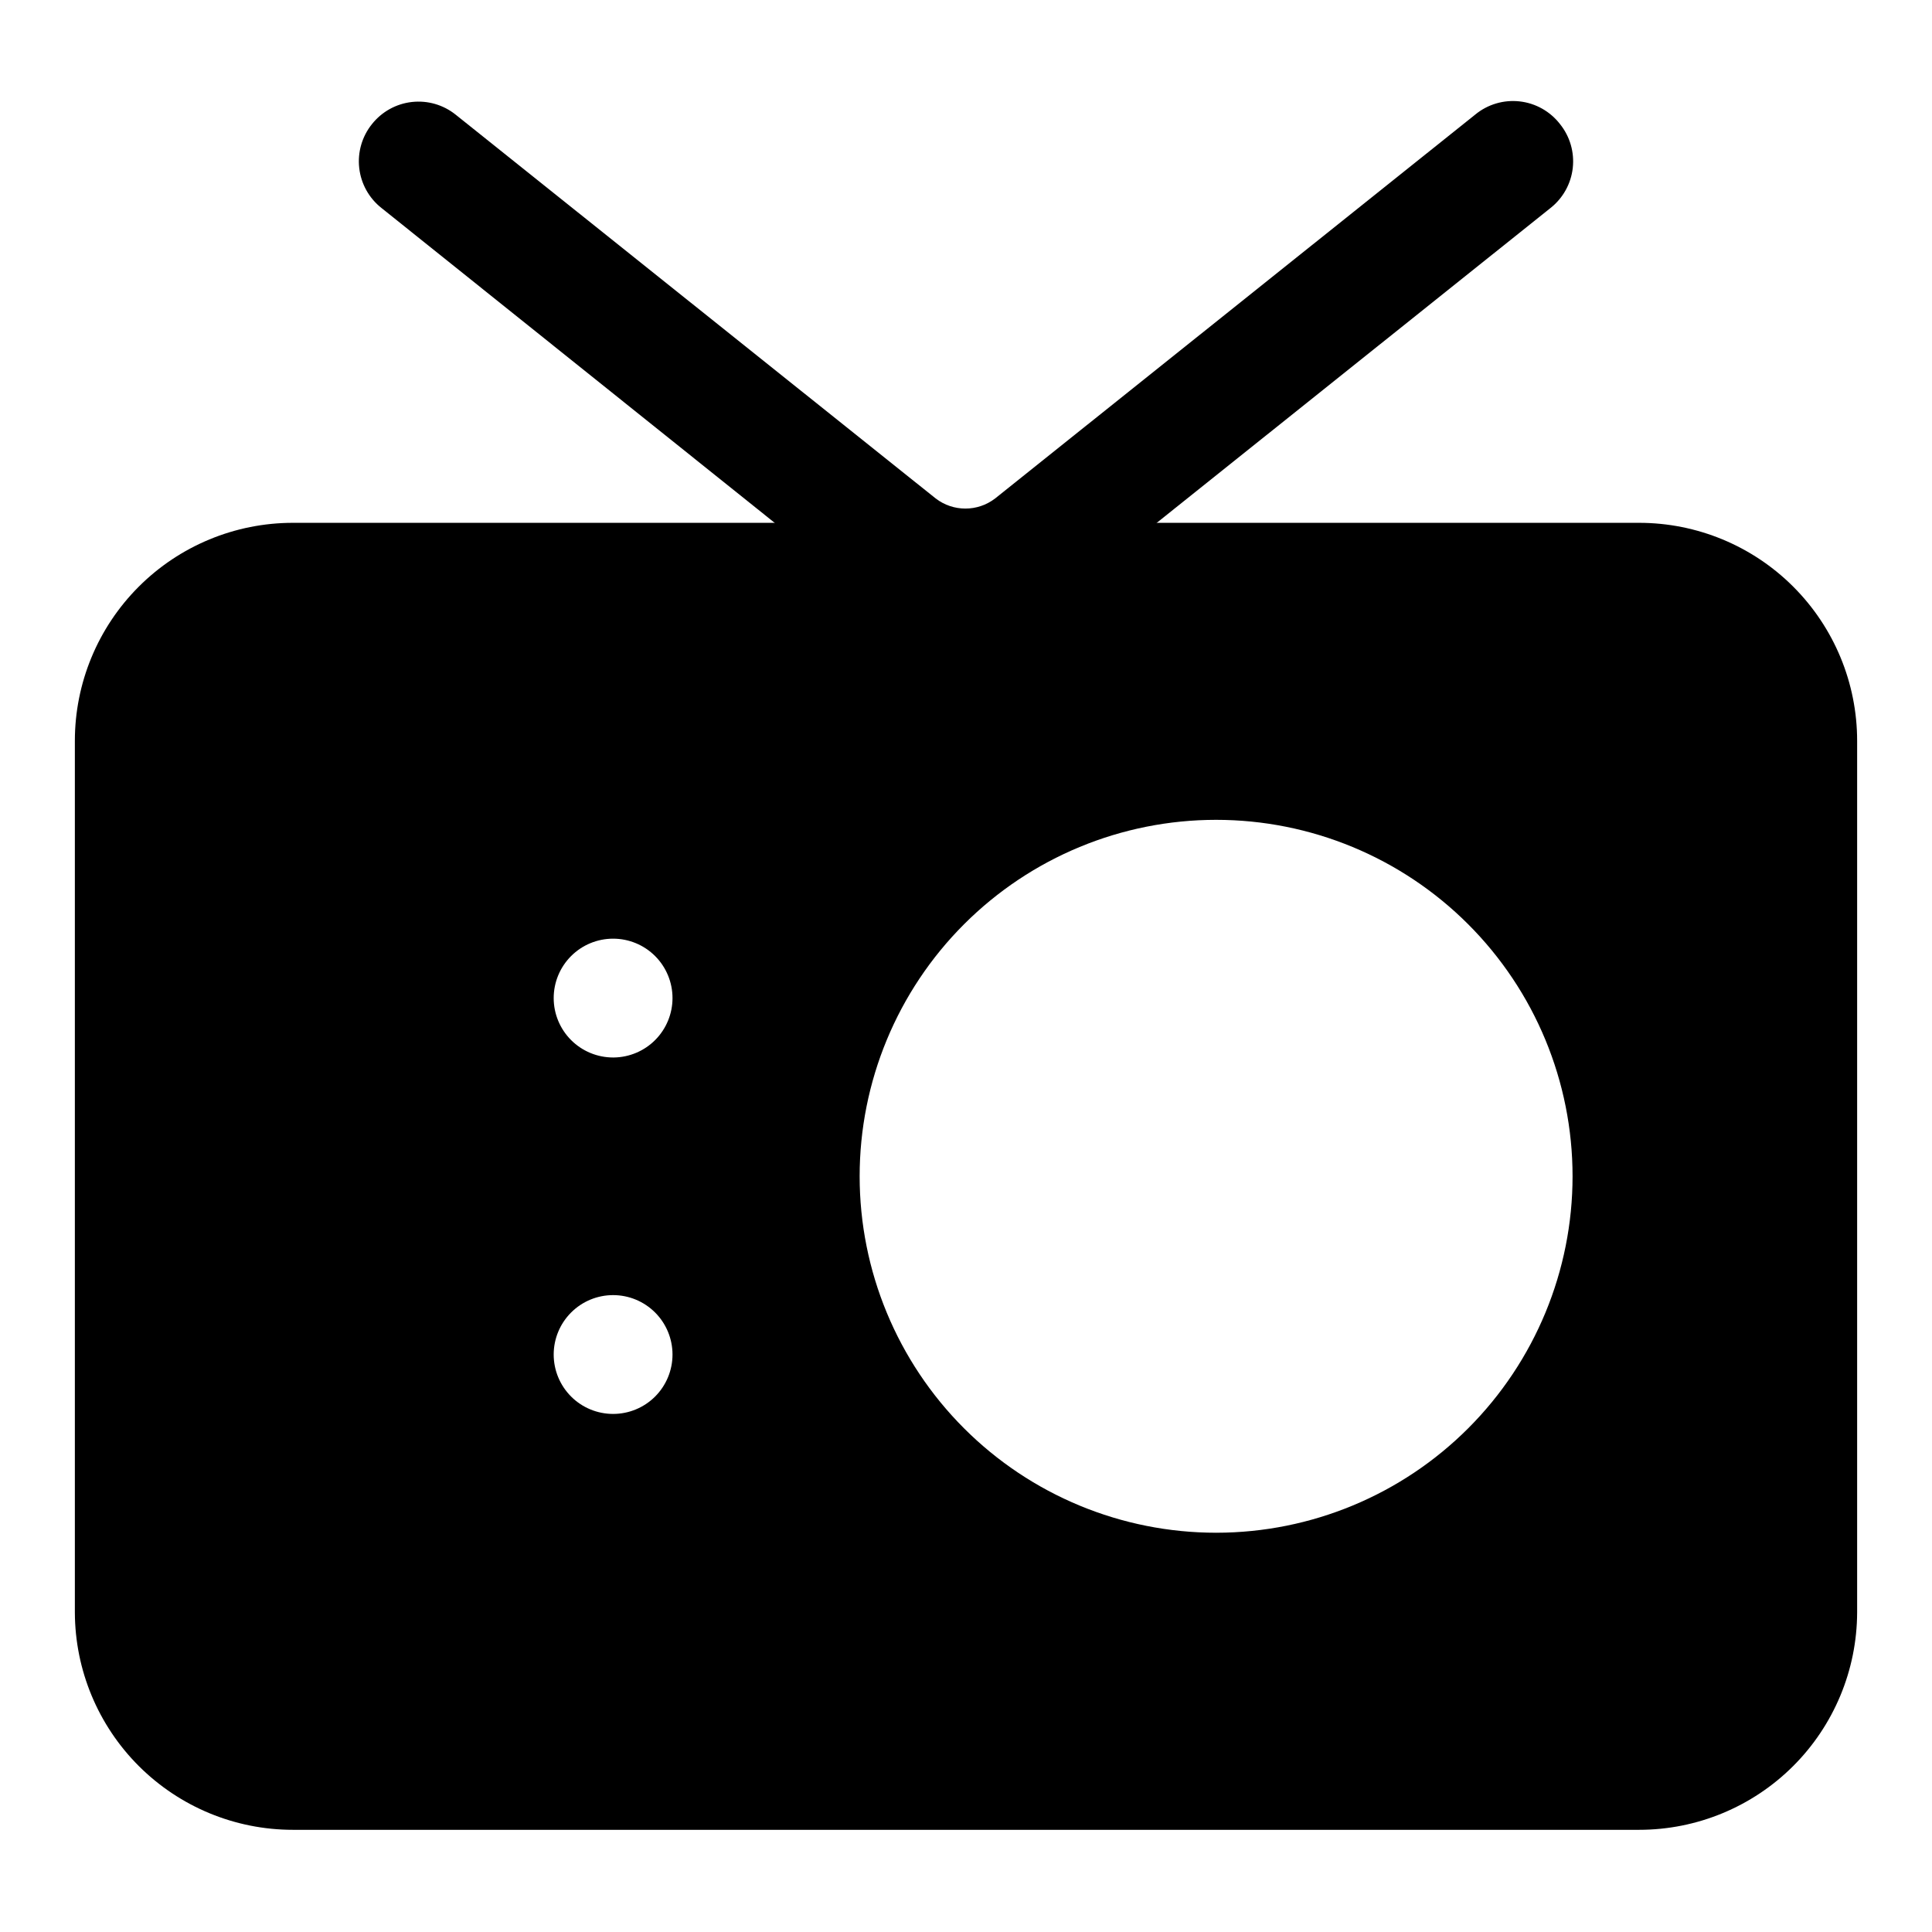 <?xml version="1.0" encoding="UTF-8"?>
<!-- Uploaded to: SVG Repo, www.svgrepo.com, Generator: SVG Repo Mixer Tools -->
<svg fill="#000000" width="800px" height="800px" version="1.1" viewBox="144 144 512 512" xmlns="http://www.w3.org/2000/svg">
 <g>
  <path d="m578.38 628.92h-356.76c-15.297 0-29.969-6.066-40.801-16.867-10.832-10.805-16.938-25.461-16.98-40.758v-230.96c0-15.324 6.09-30.02 16.926-40.855 10.836-10.836 25.531-16.926 40.855-16.926h356.76c15.324 0 30.02 6.09 40.855 16.926 10.836 10.836 16.926 25.531 16.926 40.855v230.96c-0.043 15.297-6.148 29.953-16.98 40.758-10.832 10.801-25.504 16.867-40.801 16.867zm-356.92-314.88c-6.945 0.043-13.594 2.832-18.488 7.758-4.898 4.926-7.648 11.59-7.648 18.535v230.96c0 6.973 2.773 13.66 7.703 18.594 4.93 4.93 11.617 7.699 18.59 7.699h356.76c6.973 0 13.66-2.769 18.59-7.699 4.934-4.934 7.703-11.621 7.703-18.594v-230.96c0-6.973-2.769-13.66-7.703-18.59-4.93-4.934-11.617-7.703-18.59-7.703z"/>
  <path d="m400 310.73c-10.078-0.016-19.852-3.457-27.711-9.762l-127.21-101.86c-3.293-2.602-5.406-6.41-5.879-10.578-0.473-4.164 0.734-8.352 3.359-11.621 2.602-3.293 6.406-5.406 10.574-5.879 4.168-0.473 8.352 0.734 11.625 3.359l127.21 101.71c4.641 3.57 11.105 3.57 15.746 0l127.21-101.71c3.289-2.727 7.547-3.996 11.789-3.519 4.246 0.473 8.117 2.652 10.723 6.039 2.625 3.269 3.836 7.457 3.363 11.621-0.473 4.168-2.59 7.977-5.879 10.578l-127.21 101.71c-7.84 6.359-17.613 9.859-27.707 9.918z"/>
  <path d="m179.58 310.73v292.68h434.22v-292.68zm126.9 207.98v-0.004c-4.176 0-8.184-1.656-11.133-4.609-2.953-2.953-4.613-6.957-4.613-11.133 0-4.176 1.66-8.18 4.613-11.133 2.949-2.953 6.957-4.613 11.133-4.613s8.18 1.66 11.133 4.613c2.949 2.953 4.609 6.957 4.609 11.133 0 4.176-1.66 8.18-4.609 11.133-2.953 2.953-6.957 4.609-11.133 4.609zm0-94.465c-4.176 0-8.184-1.66-11.133-4.613-2.953-2.953-4.613-6.957-4.613-11.133s1.66-8.18 4.613-11.133c2.949-2.953 6.957-4.609 11.133-4.609s8.18 1.656 11.133 4.609c2.949 2.953 4.609 6.957 4.609 11.133 0 4.148-1.637 8.129-4.555 11.078s-6.883 4.625-11.031 4.668zm159.8 125.95v-0.004c-25.055 0-49.082-9.949-66.797-27.668-17.715-17.715-27.668-41.742-27.668-66.793 0-25.055 9.953-49.082 27.668-66.797 17.715-17.719 41.742-27.668 66.797-27.668s49.082 9.949 66.797 27.668c17.715 17.715 27.668 41.742 27.668 66.797 0 25.023-9.934 49.027-27.613 66.738-17.68 17.711-41.668 27.684-66.695 27.723z"/>
 </g>
</svg>